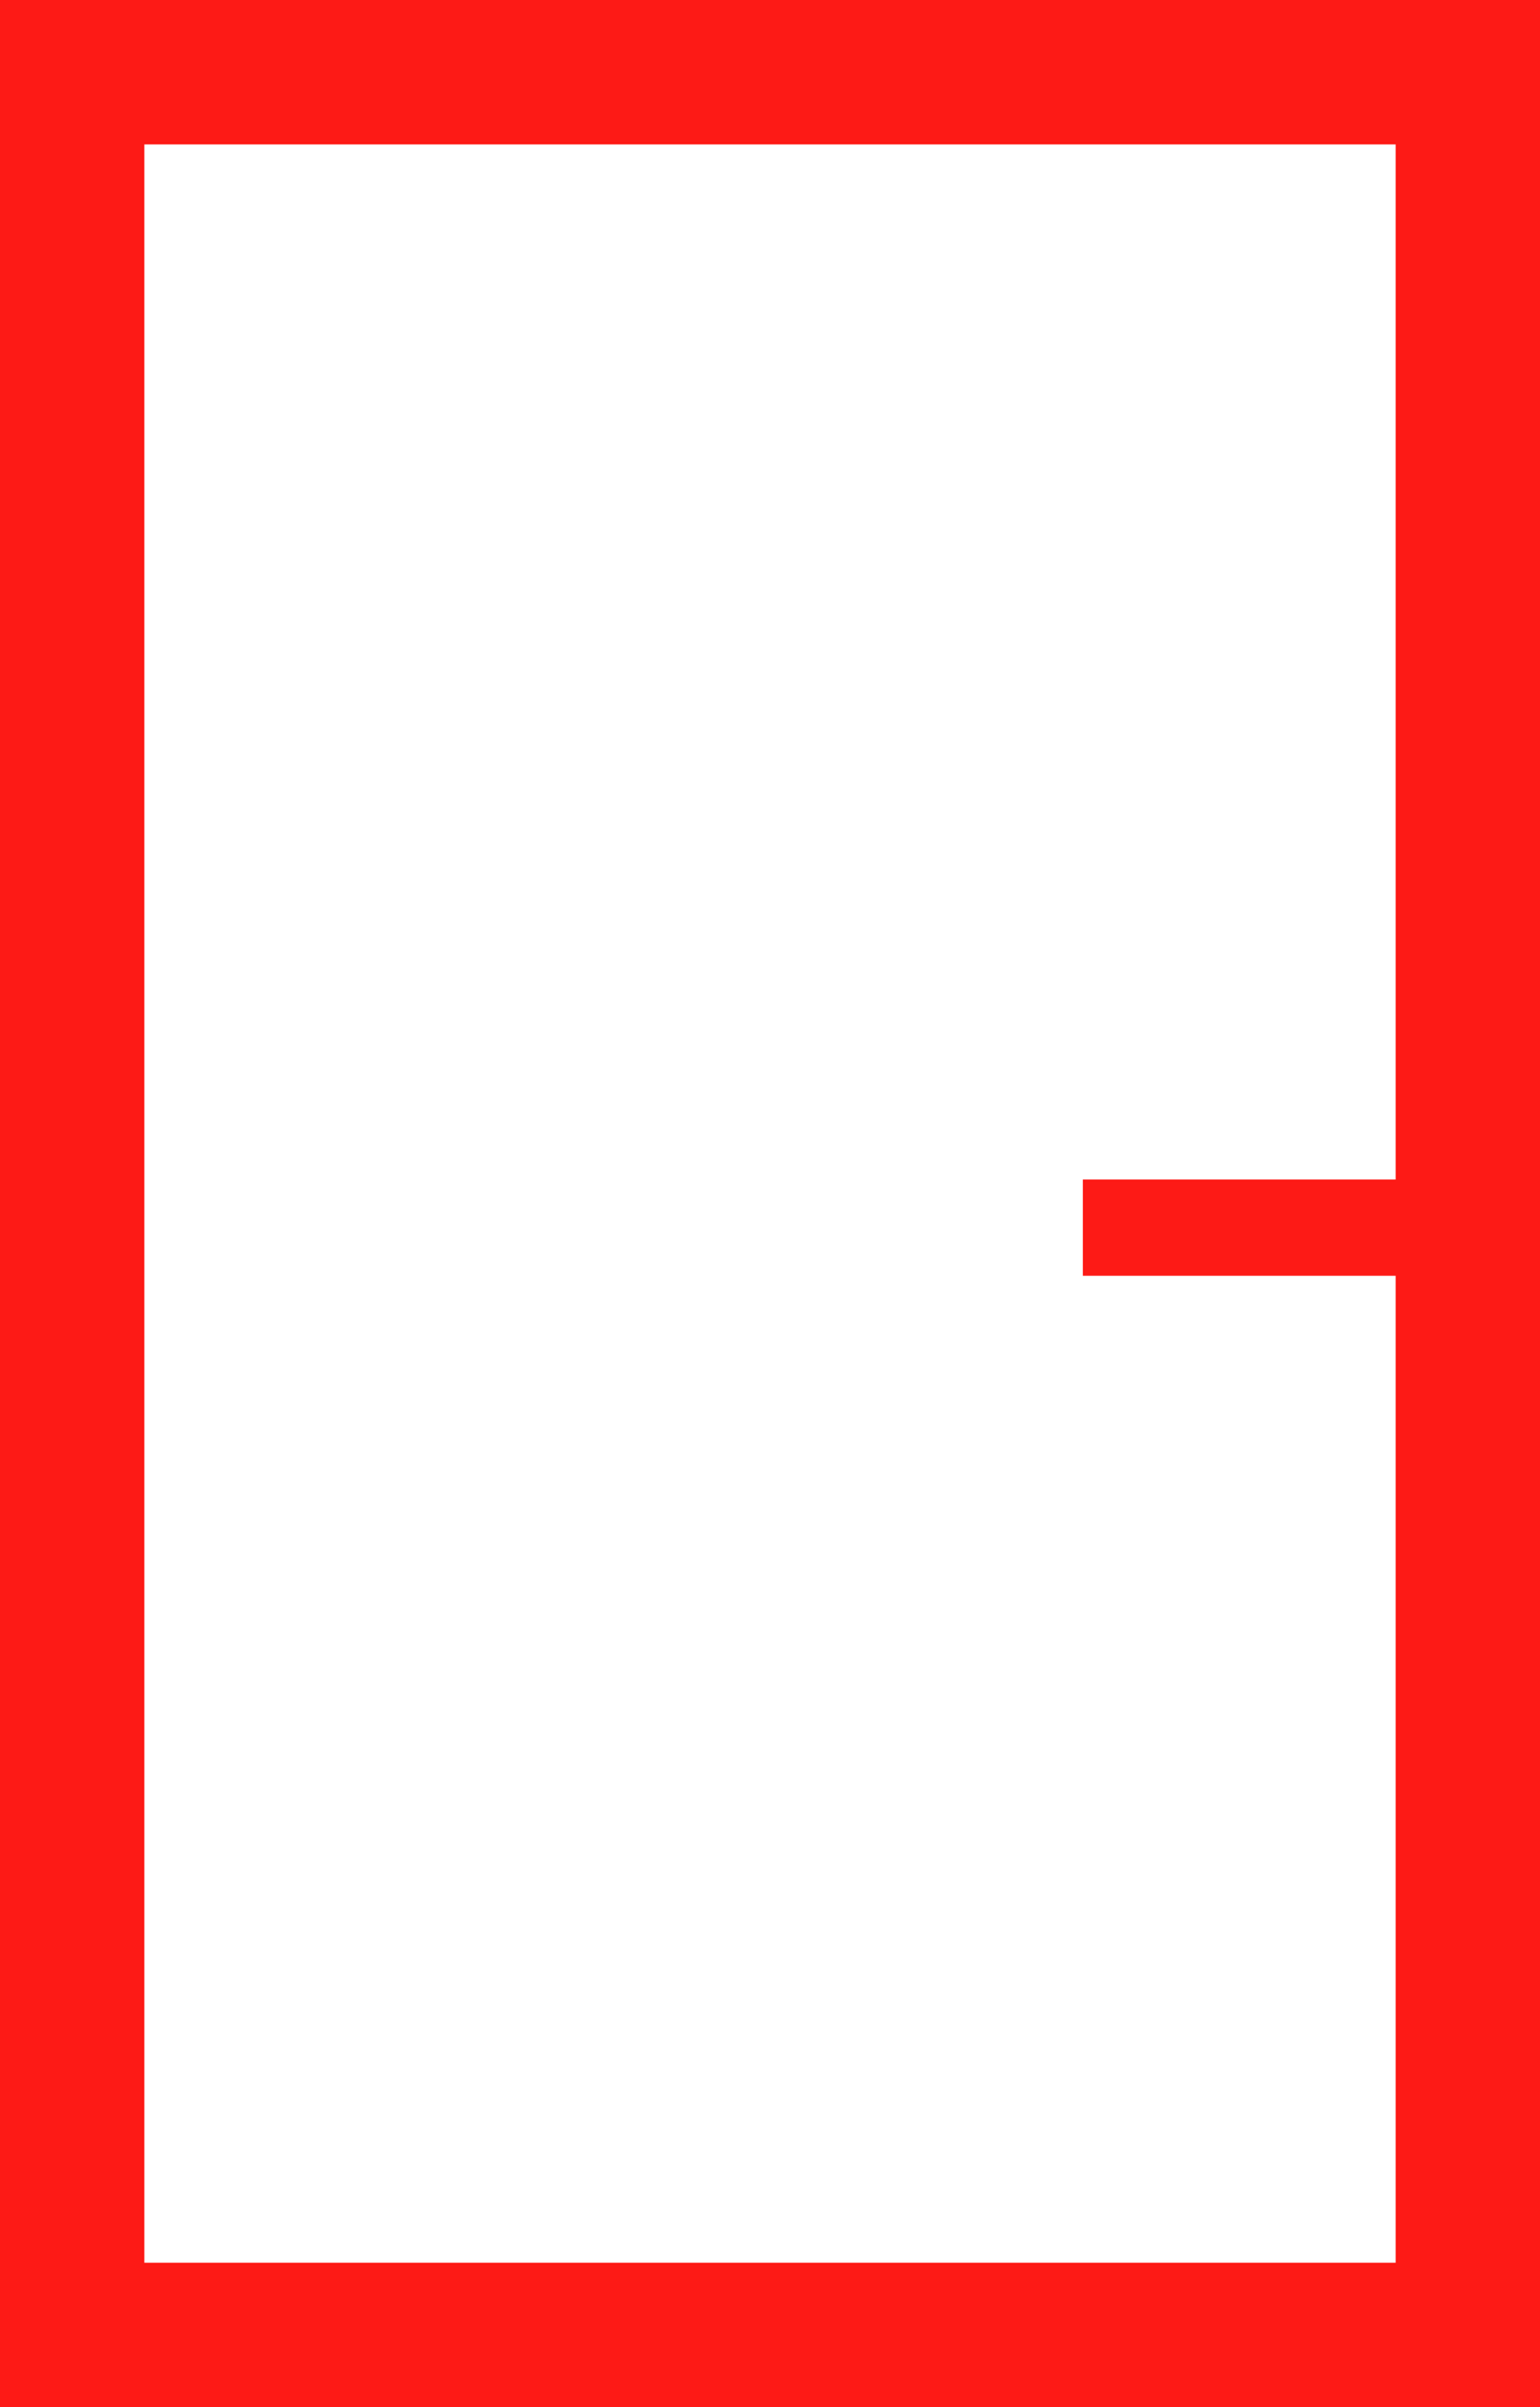 <svg xmlns="http://www.w3.org/2000/svg" width="32" height="50" viewBox="0 0 32 50"><g data-name="Group 408" fill="none" stroke="#fd1a16"><g data-name="Rectangle 376" stroke-width="3"><path stroke="none" d="M0 0h32v50H0z"/><path d="M1.5 1.5h29v47h-29z"/></g><path data-name="Line 31" stroke-width="2" d="M29.5 25.5h-7"/></g></svg>
